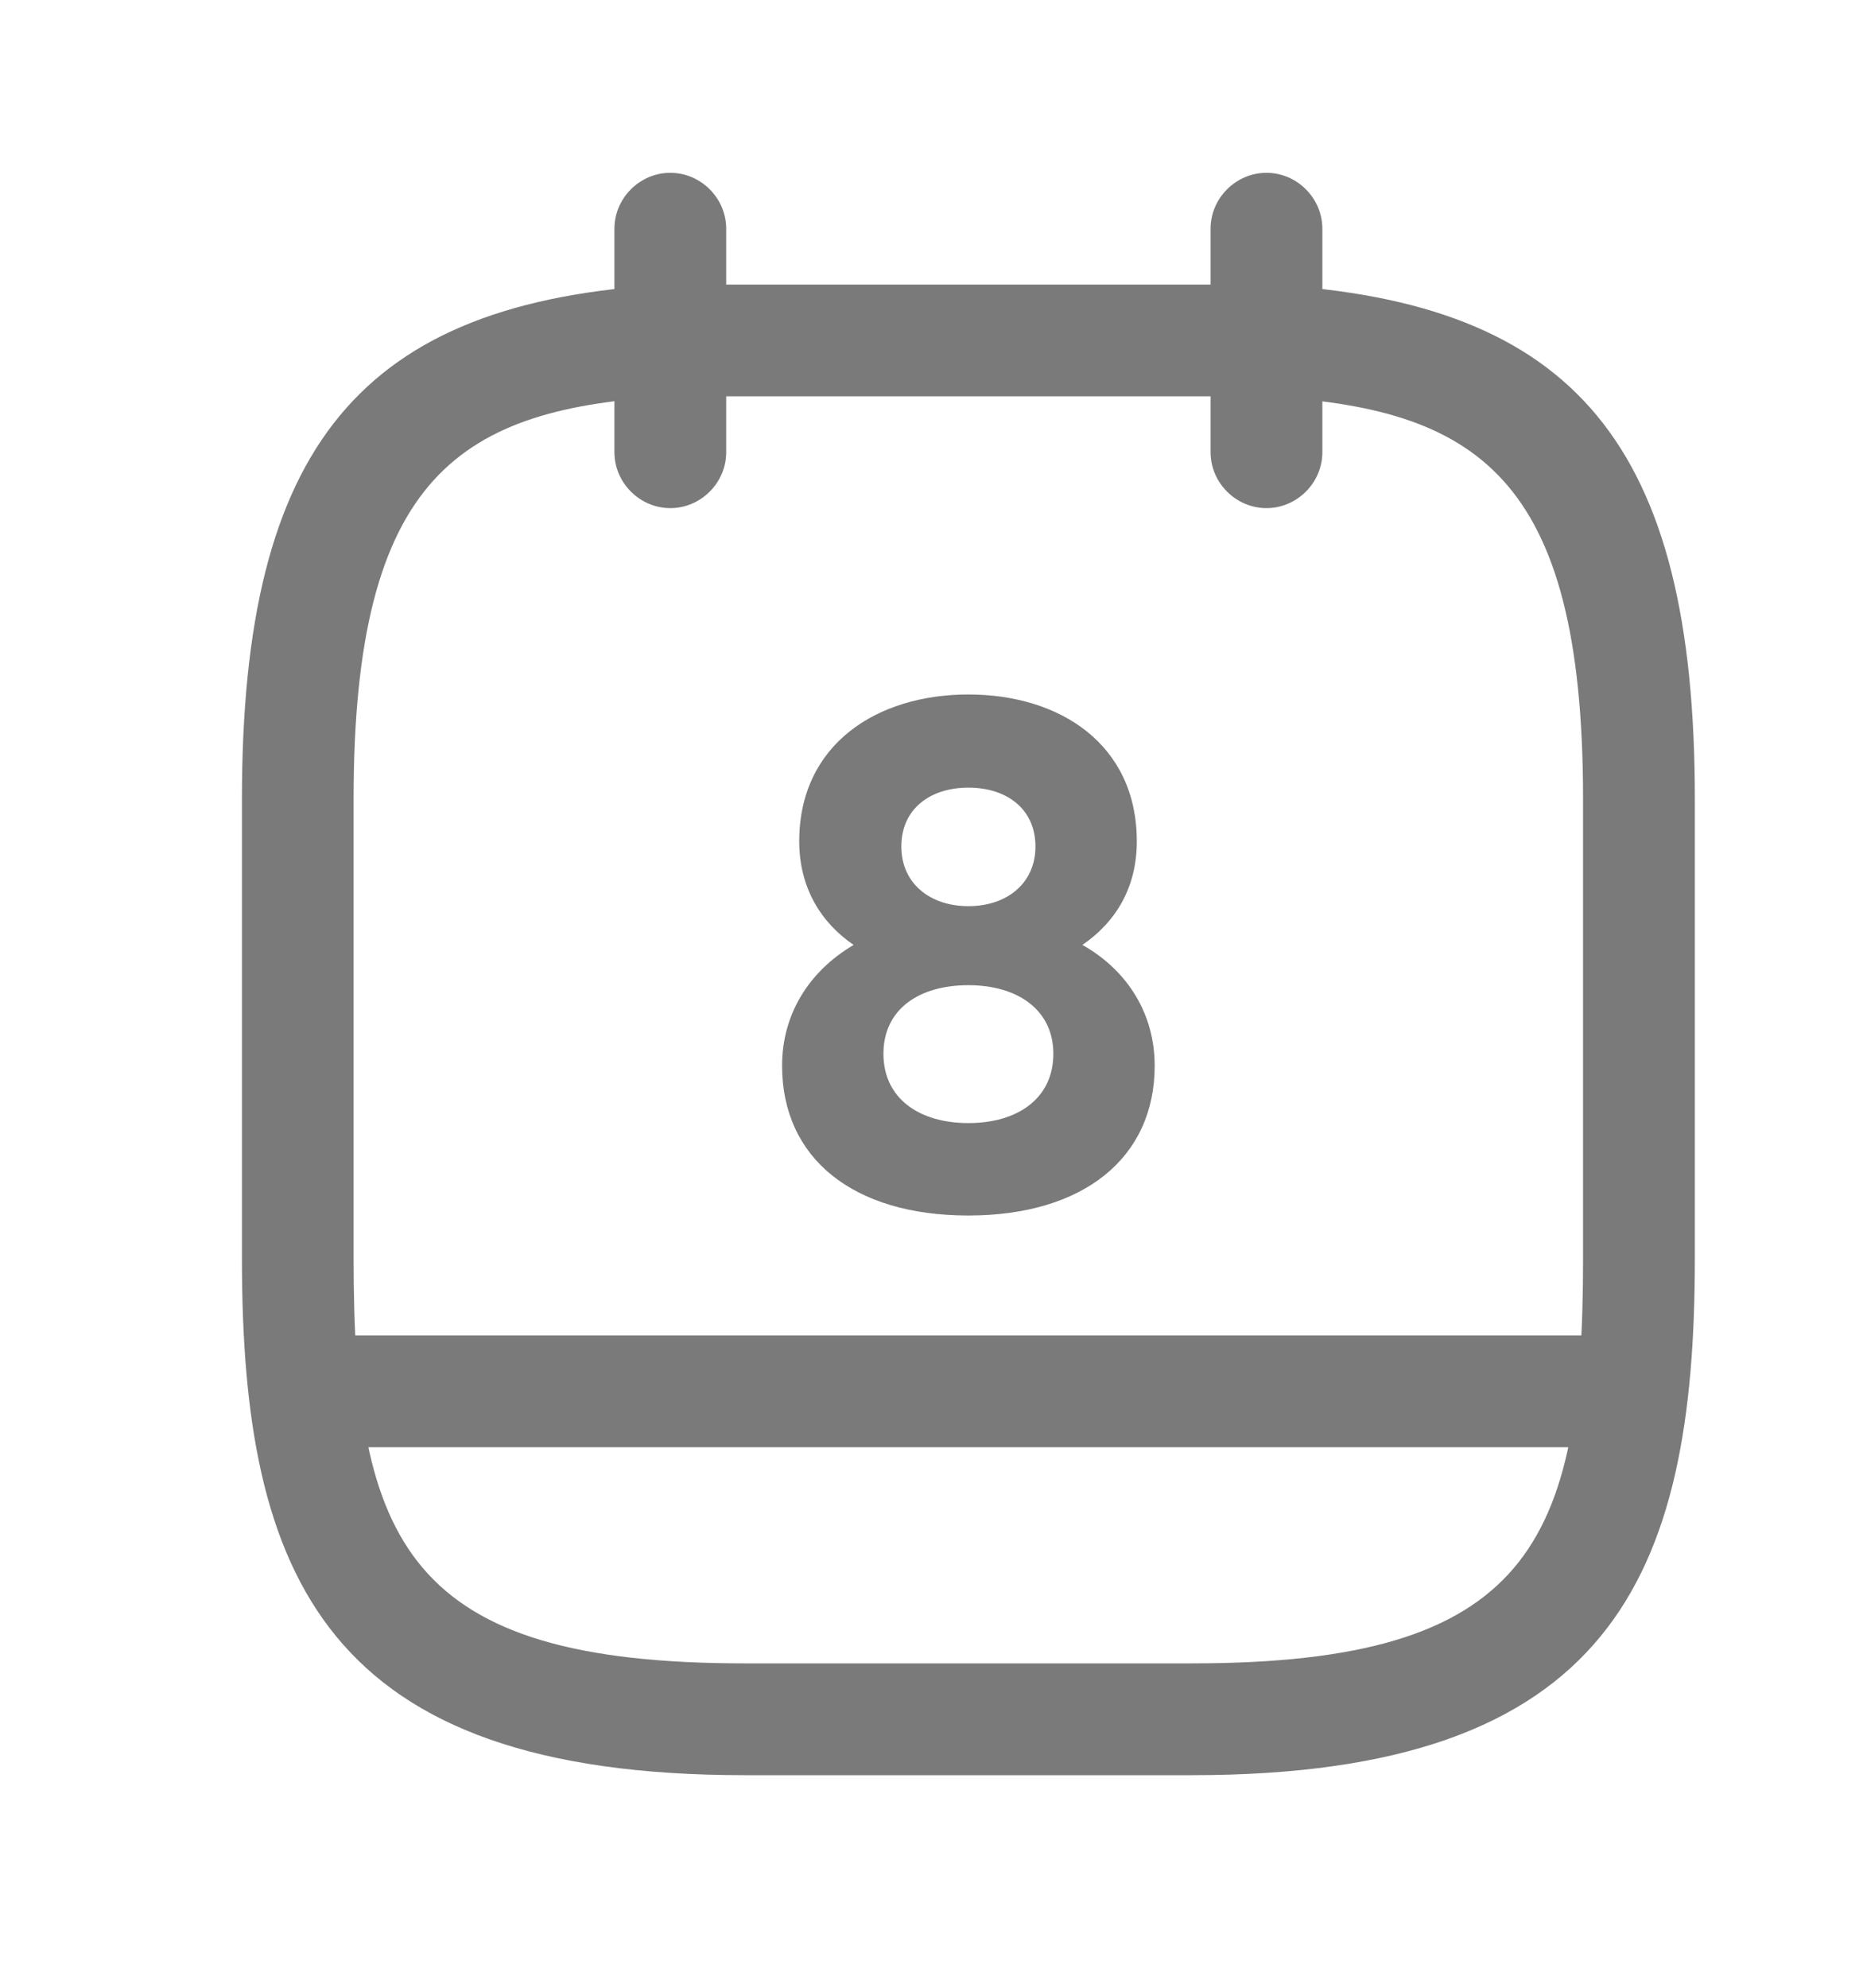<svg width="15" height="16" viewBox="0 0 15 16" fill="none" xmlns="http://www.w3.org/2000/svg">
<path d="M5.397 4.09C5.151 4.09 4.947 3.886 4.947 3.64V1.841C4.947 1.595 5.151 1.391 5.397 1.391C5.643 1.391 5.847 1.595 5.847 1.841V3.64C5.847 3.886 5.643 4.09 5.397 4.09Z" fill="#7A7A7A"/>
<path d="M10.197 4.09C9.951 4.09 9.747 3.886 9.747 3.64V1.841C9.747 1.595 9.951 1.391 10.197 1.391C10.443 1.391 10.647 1.595 10.647 1.841V3.64C10.647 3.886 10.443 4.09 10.197 4.09Z" fill="#7A7A7A"/>
<path d="M9.597 14.289H5.997C2.625 14.289 1.948 12.699 1.948 10.132V6.43C1.948 3.586 2.907 2.429 5.373 2.291H10.197C10.203 2.291 10.215 2.291 10.221 2.291C12.686 2.429 13.646 3.586 13.646 6.43V10.132C13.646 12.699 12.968 14.289 9.597 14.289ZM5.397 3.19C3.717 3.286 2.847 3.814 2.847 6.43V10.132C2.847 12.43 3.285 13.389 5.997 13.389H9.597C12.308 13.389 12.746 12.43 12.746 10.132V6.43C12.746 3.82 11.883 3.286 10.185 3.19H5.397Z" fill="#7A7A7A"/>
<path d="M13.046 11.649H2.547C2.301 11.649 2.097 11.445 2.097 11.2C2.097 10.954 2.301 10.749 2.547 10.749H13.046C13.292 10.749 13.496 10.954 13.496 11.2C13.496 11.445 13.292 11.649 13.046 11.649Z" fill="#7A7A7A"/>
<path d="M7.797 5.59C7.059 5.59 6.435 5.992 6.435 6.772C6.435 7.144 6.609 7.426 6.873 7.606C6.507 7.822 6.297 8.17 6.297 8.578C6.297 9.322 6.867 9.784 7.797 9.784C8.721 9.784 9.297 9.322 9.297 8.578C9.297 8.17 9.087 7.816 8.715 7.606C8.985 7.42 9.153 7.144 9.153 6.772C9.153 5.992 8.535 5.59 7.797 5.59ZM7.797 7.294C7.485 7.294 7.257 7.108 7.257 6.814C7.257 6.514 7.485 6.34 7.797 6.34C8.109 6.34 8.337 6.514 8.337 6.814C8.337 7.108 8.109 7.294 7.797 7.294ZM7.797 9.04C7.401 9.04 7.113 8.842 7.113 8.482C7.113 8.122 7.401 7.93 7.797 7.93C8.193 7.93 8.481 8.128 8.481 8.482C8.481 8.842 8.193 9.04 7.797 9.04Z" fill="#7A7A7A"/>
</svg>
